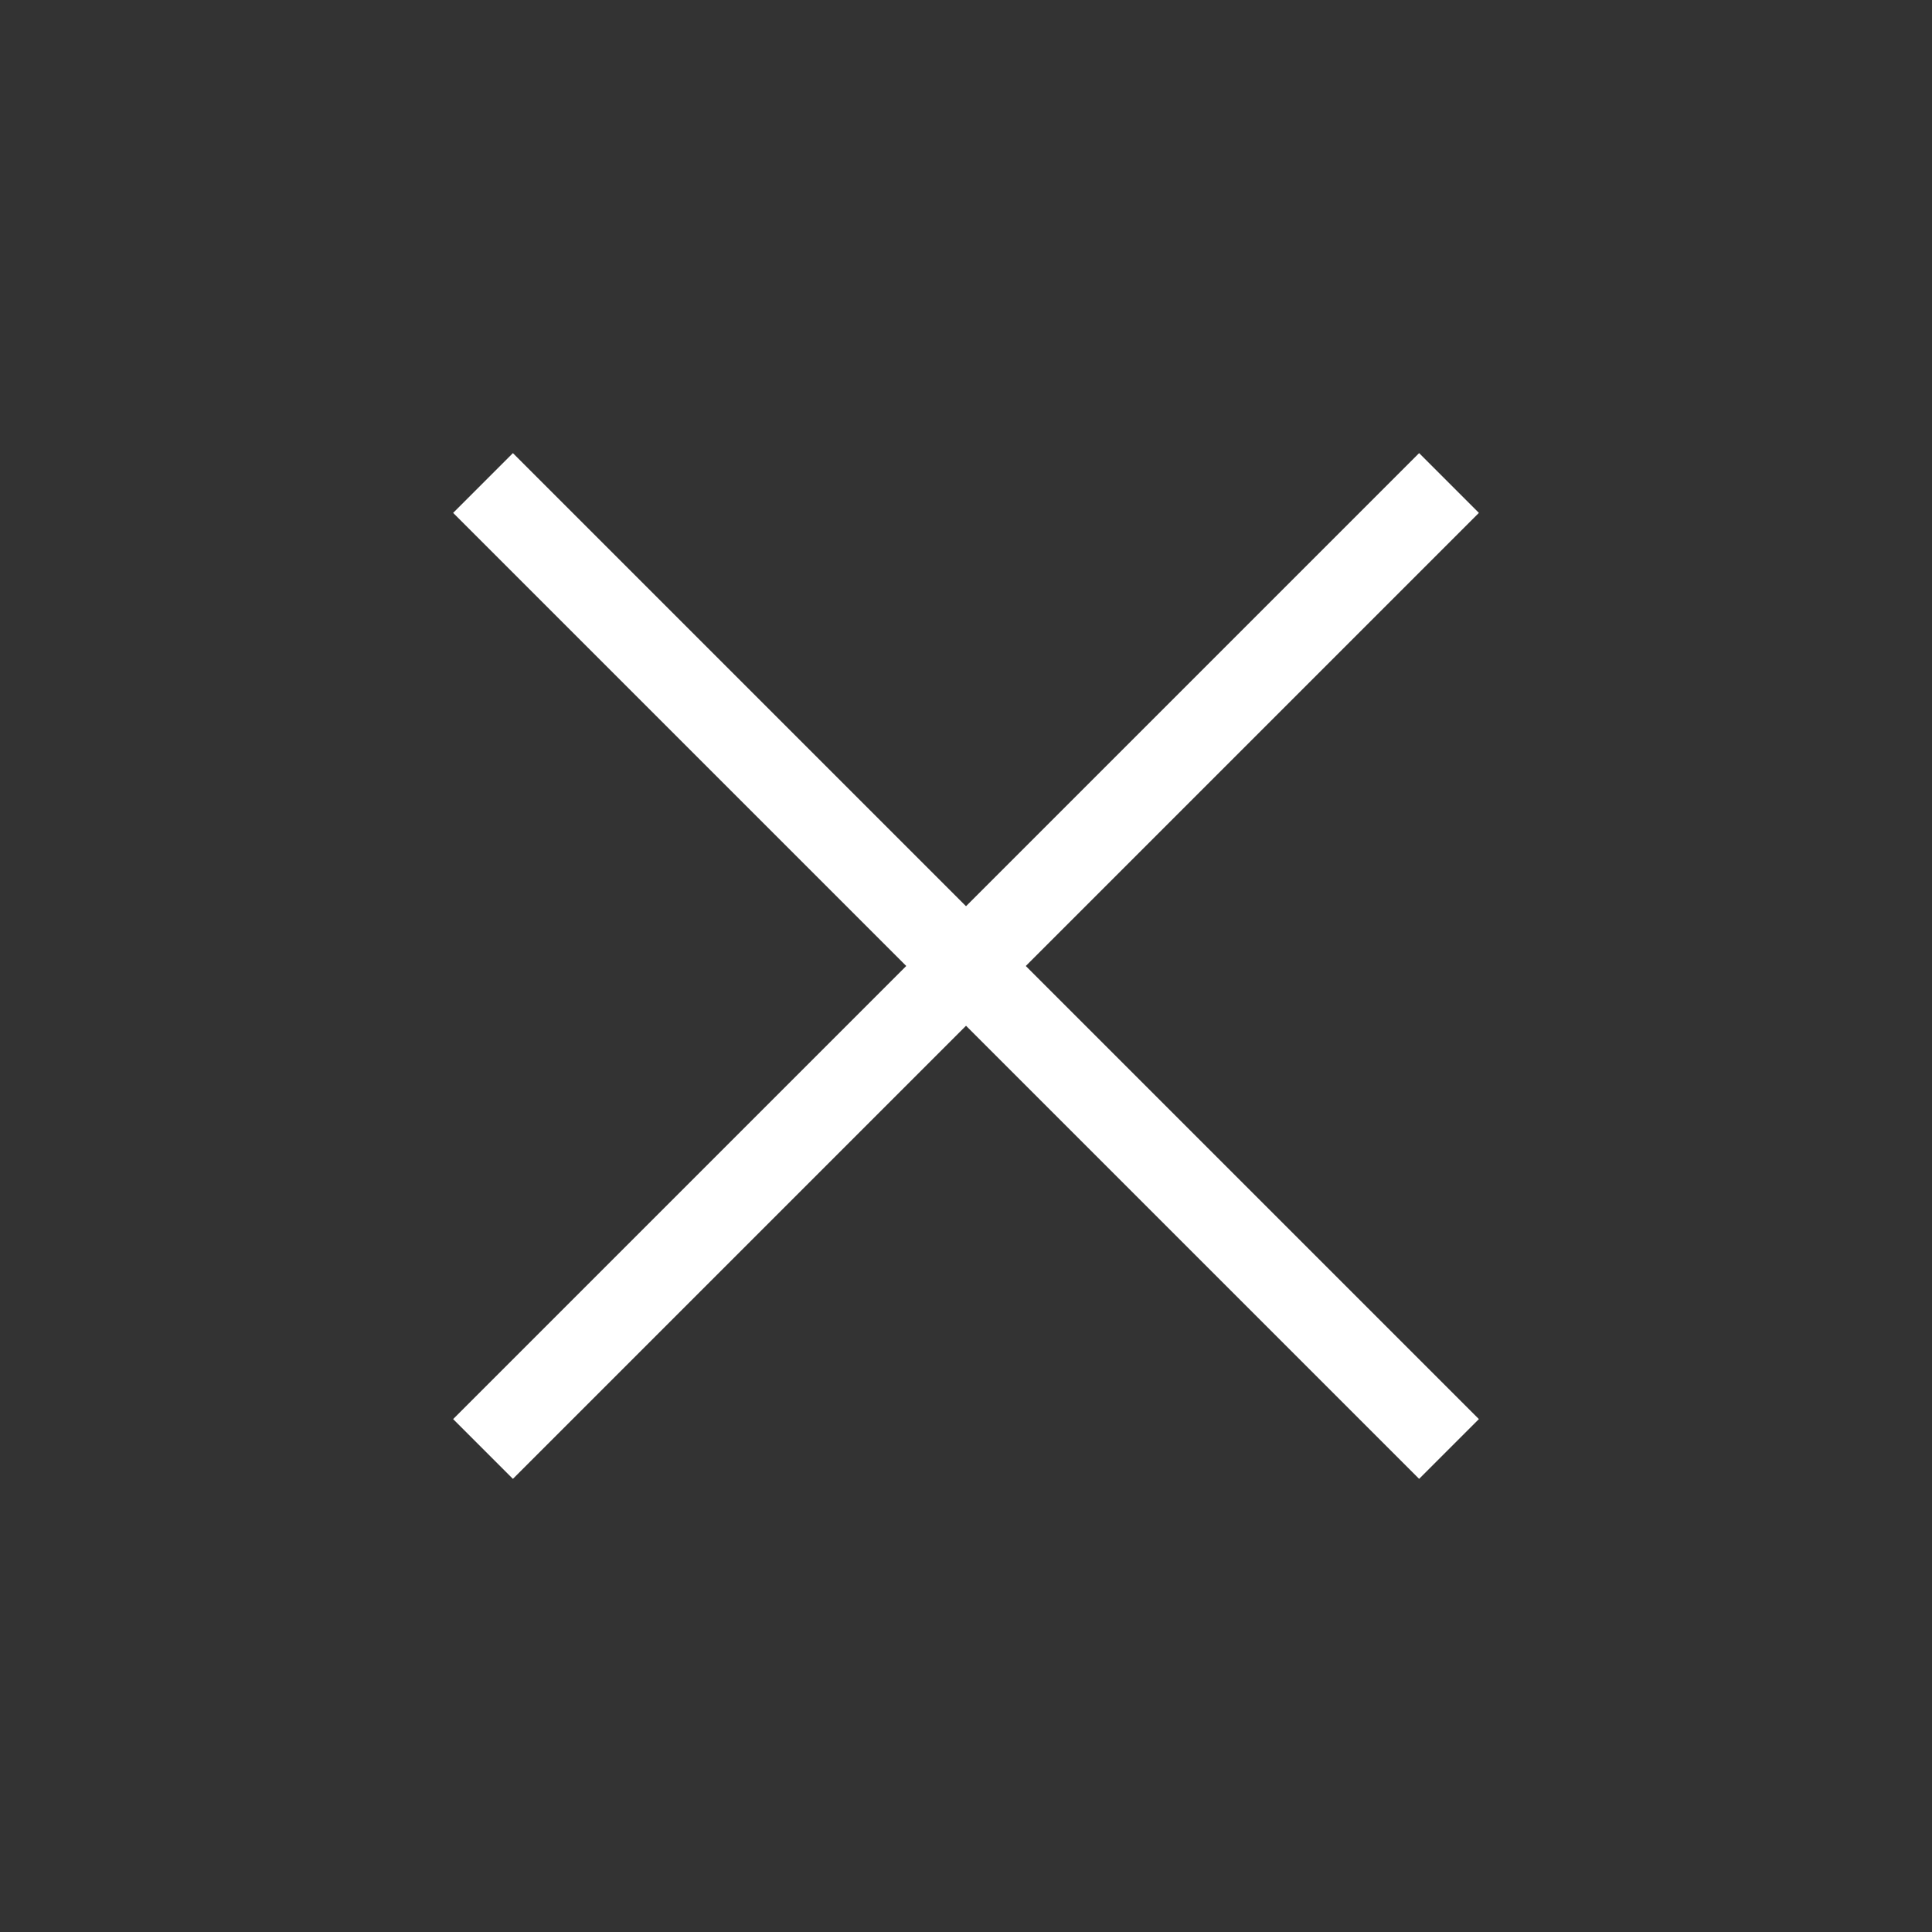 <svg width="80" height="80" viewBox="0 0 80 80" fill="none" xmlns="http://www.w3.org/2000/svg">
<rect x="0" y="0" width="80" height="80" fill="#333333" stroke="none"/>
<path d="M20.001 20L60 59.999" stroke="white" stroke-width="3.5"/>
<path d="M20.001 59.999L60 20" stroke="white" stroke-width="3.5"/>
</svg>
